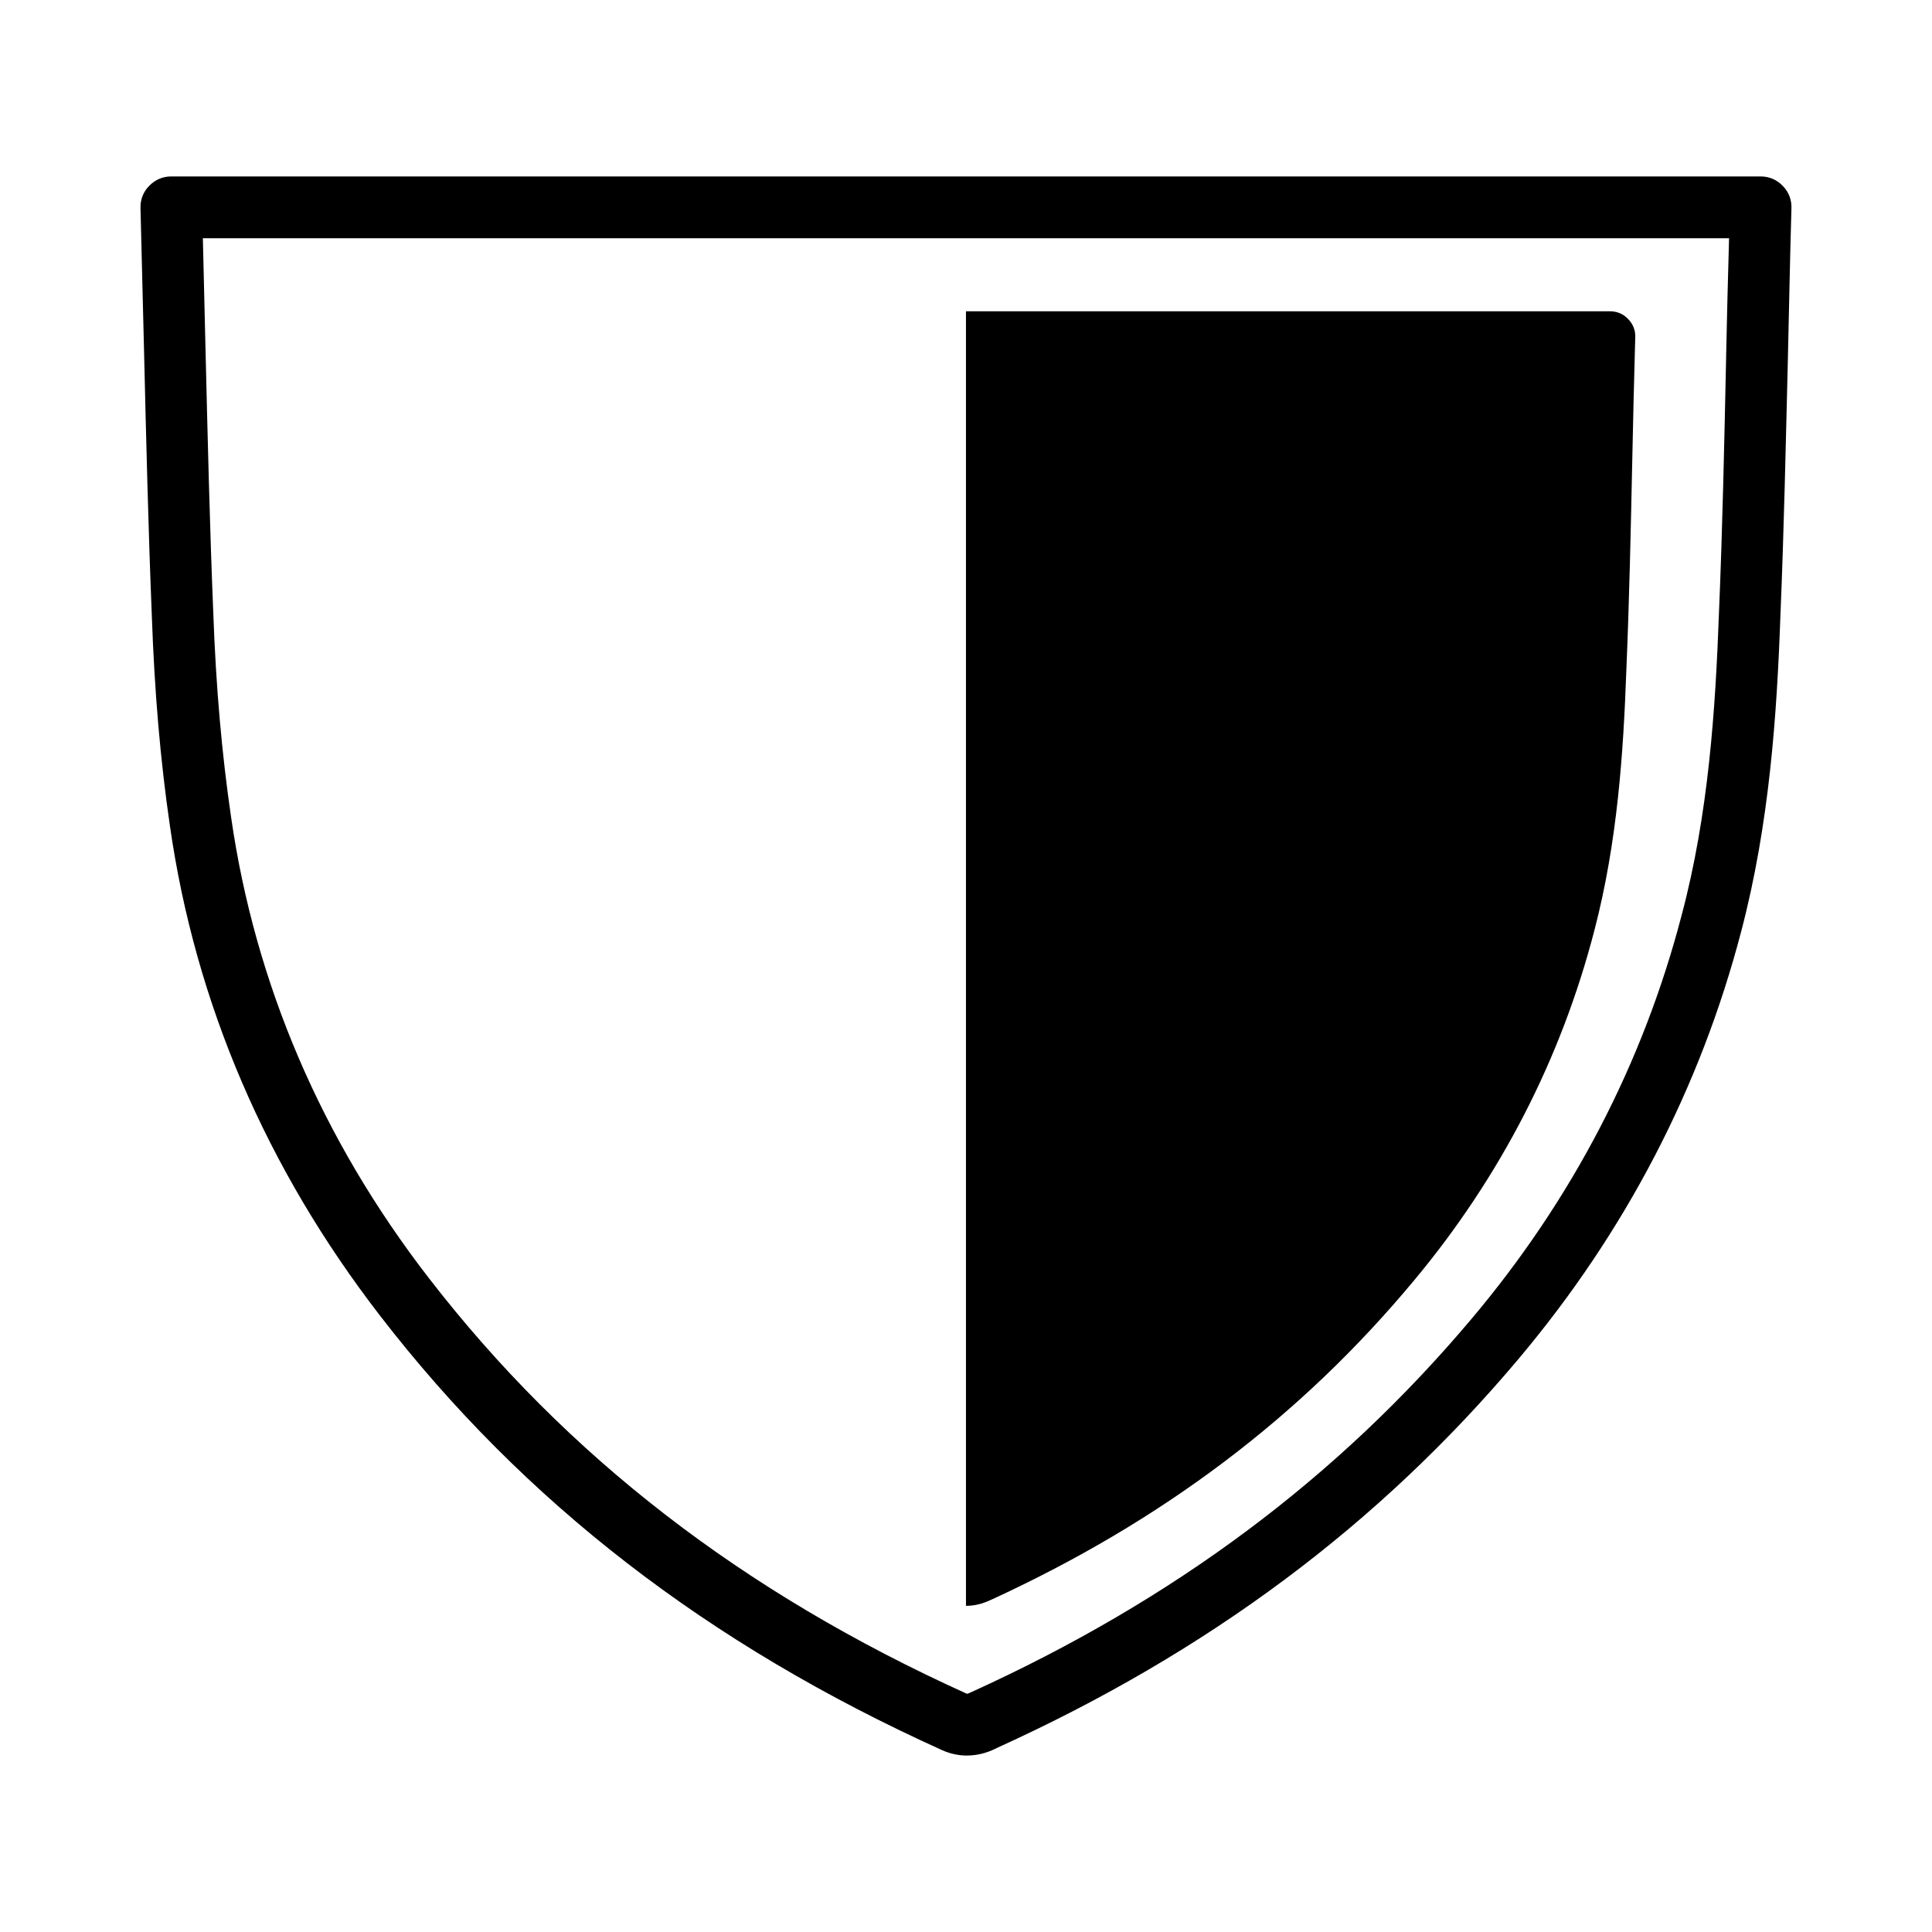 <?xml version="1.0" encoding="UTF-8"?>
<!-- The Best Svg Icon site in the world: iconSvg.co, Visit us! https://iconsvg.co -->
<svg fill="#000000" width="800px" height="800px" version="1.1" viewBox="144 144 512 512" xmlns="http://www.w3.org/2000/svg">
 <g>
  <path d="m610.65 190.76h-421.31c-2.203 0-4.25 0.867-5.824 2.519-1.574 1.574-2.363 3.699-2.281 5.902 0.316 12.676 0.629 25.426 0.945 38.102 0.551 22.828 1.102 46.445 2.047 69.668 0.707 20.387 2.281 38.652 4.801 55.891 6.762 47.152 25.586 90.844 55.734 129.89 38.098 49.359 86.746 86.988 148.93 115.09 2.125 0.945 4.328 1.418 6.535 1.418 3.543 0 6.375-1.18 8.031-2.047 55.969-25.426 101.16-59.117 138.15-103.04 28.348-33.691 48.176-71.793 59.039-113.36 7.477-28.496 9.445-57.23 10.391-83.914 0.945-22.594 1.418-45.578 1.969-67.777 0.316-13.305 0.551-26.609 0.945-39.91 0.078-2.203-0.707-4.328-2.281-5.902-1.574-1.664-3.621-2.527-5.828-2.527zm-9.207 47.938c-0.473 22.121-0.945 45.027-1.891 67.543-0.945 25.82-2.754 53.453-9.918 80.375-10.234 39.203-28.969 75.258-55.734 106.98-35.426 42.035-78.719 74.391-132.57 98.871-0.629 0.316-0.945 0.395-1.102 0.395-59.52-26.922-106.11-62.977-142.56-110.13-28.418-36.762-46.051-77.934-52.426-122.17-2.441-16.688-4.016-34.402-4.723-54.238-0.945-23.145-1.496-46.68-2.047-69.43-0.238-9.922-0.473-19.844-0.711-29.762h404.46c-0.316 10.473-0.551 21.02-0.785 31.566z"/>
  <path d="m406.77 567.91c45.344-20.859 81.949-48.492 111.94-84.547 22.984-27.551 39.047-58.883 47.863-92.969 6.062-23.301 7.637-46.84 8.422-68.723 0.789-18.578 1.18-37.234 1.574-55.812 0.234-10.863 0.473-21.648 0.789-32.512 0.078-1.812-0.629-3.543-1.891-4.801-1.258-1.34-2.914-2.047-4.723-2.047h-170.75v343.06h0.156c2.914 0 5.273-1.023 6.613-1.652z"/>
 </g>
</svg>